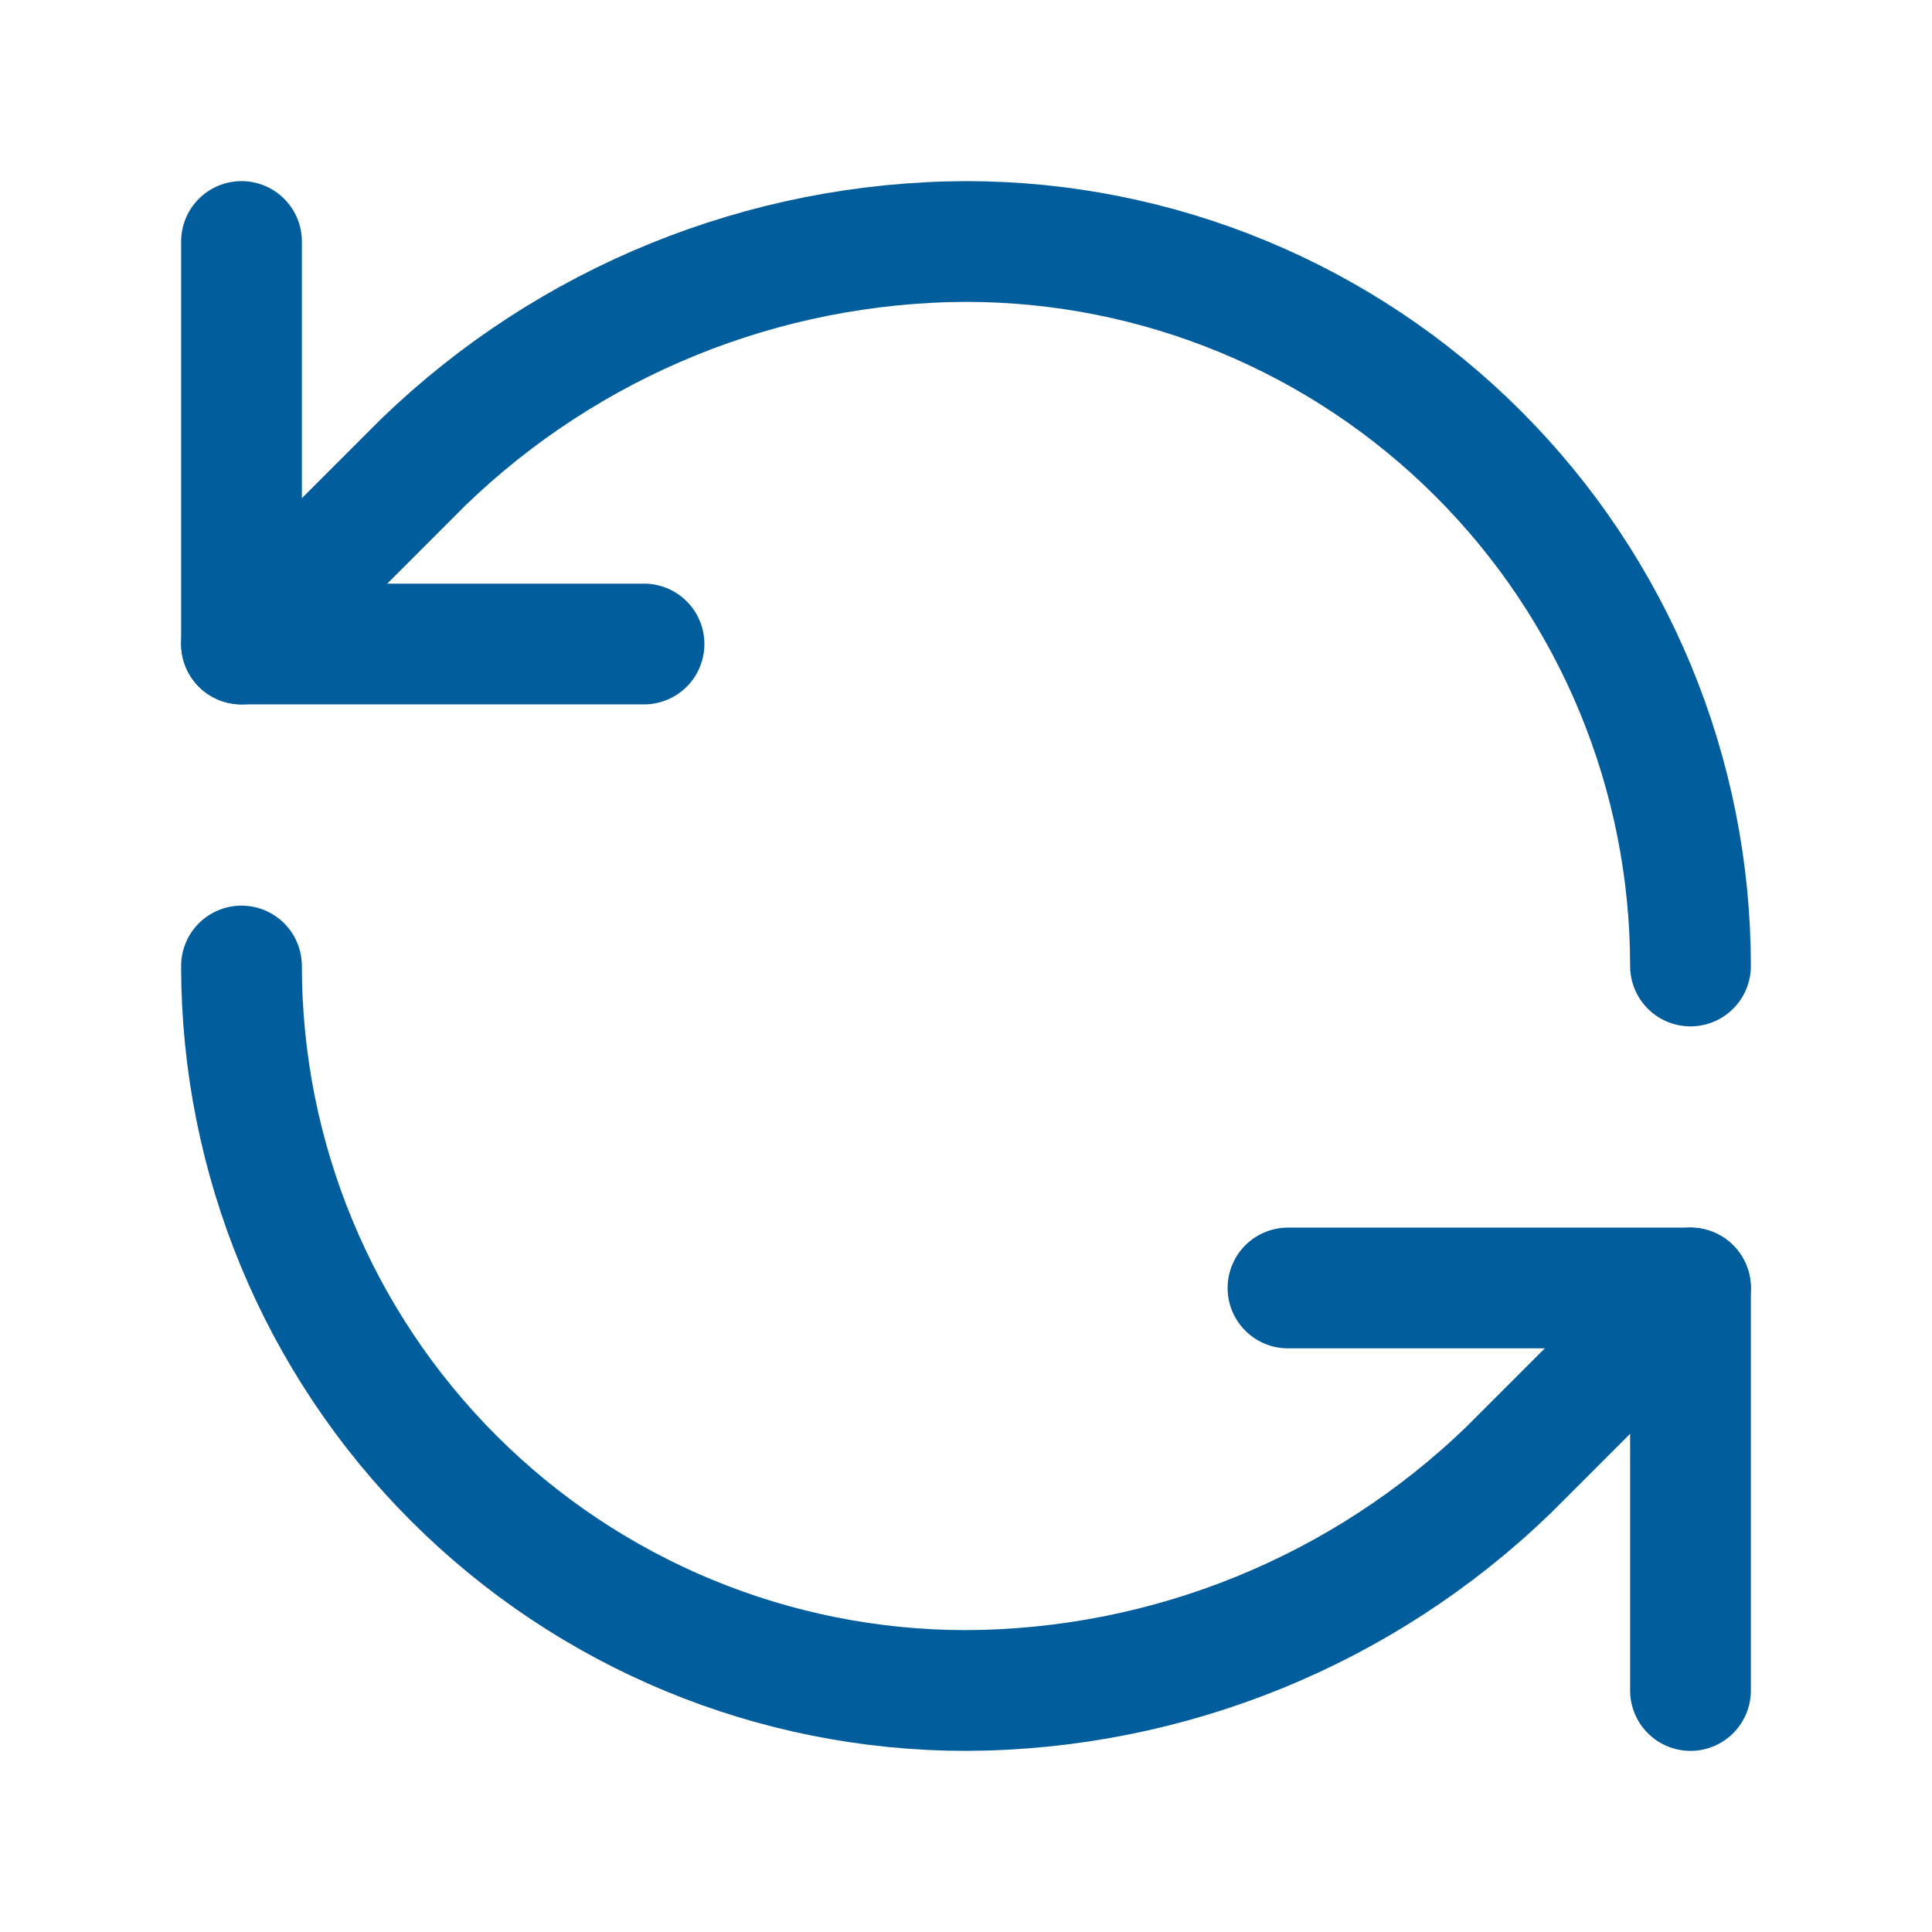 <svg width="32" height="32" viewBox="0 0 32 32" fill="none" xmlns="http://www.w3.org/2000/svg">
<path d="M28 16C28 12.817 26.736 9.765 24.485 7.515C22.235 5.264 19.183 4 16 4C12.645 4.013 9.425 5.322 7.013 7.653L4 10.667" stroke="#025d9d" stroke-width="2" stroke-linecap="round" stroke-linejoin="round"/>
<path d="M4 4V10.667H10.667" stroke="#025d9d" stroke-width="2" stroke-linecap="round" stroke-linejoin="round"/>
<path d="M4 16C4 19.183 5.264 22.235 7.515 24.485C9.765 26.736 12.817 28 16 28C19.355 27.987 22.575 26.678 24.987 24.347L28 21.333" stroke="#025d9d" stroke-width="2" stroke-linecap="round" stroke-linejoin="round"/>
<path d="M21.333 21.333H28V28" stroke="#025d9d" stroke-width="2" stroke-linecap="round" stroke-linejoin="round"/>
</svg>
